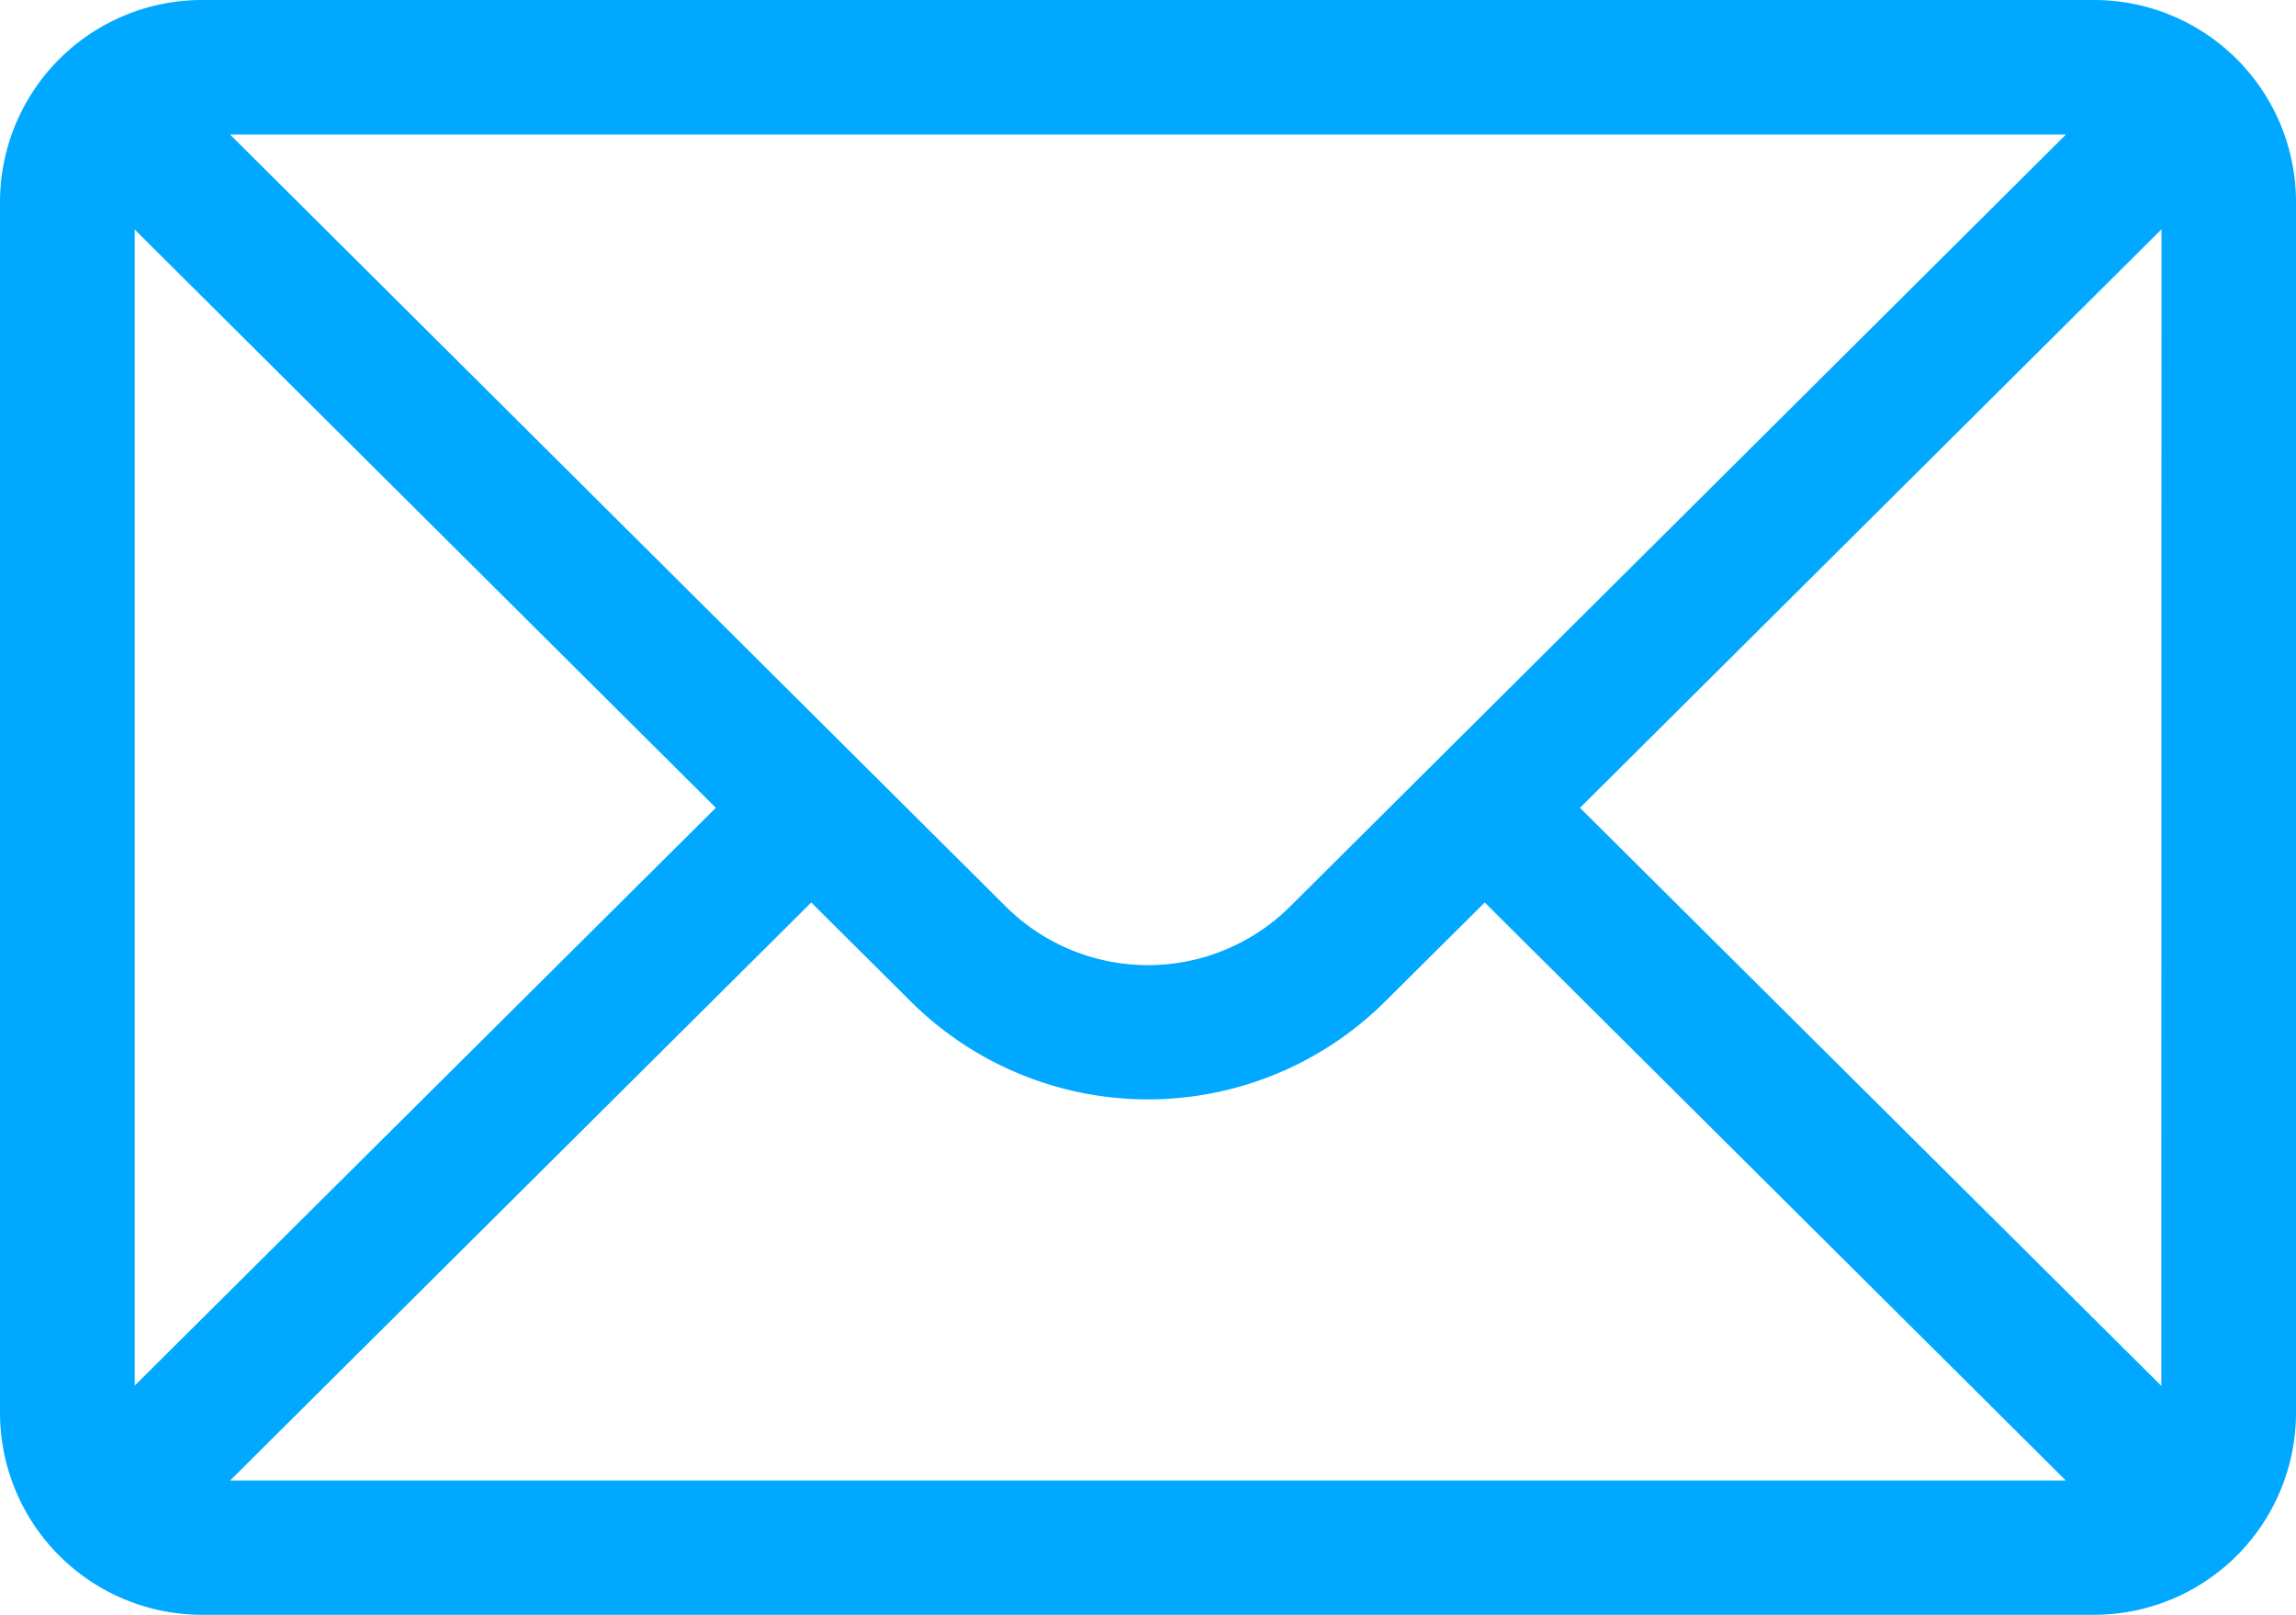 <svg xmlns="http://www.w3.org/2000/svg" width="45.297" height="31.849" viewBox="0 0 45.297 31.849"><path d="M41.316,76H3.981A3.987,3.987,0,0,0,0,79.981v23.887a3.987,3.987,0,0,0,3.981,3.981H41.316a3.986,3.986,0,0,0,3.981-3.981V79.981A3.985,3.985,0,0,0,41.316,76Zm-.558,2.654L25.464,93.868a3.981,3.981,0,0,1-5.633,0L4.539,78.654Zm-38.1,24.674v-22.8L14.123,91.932ZM4.54,105.2,16.005,93.8l1.952,1.941a6.635,6.635,0,0,0,9.381,0L29.292,93.8,40.756,105.2Zm38.1-1.867-11.469-11.4L42.643,80.523Z" transform="translate(0 -76)" fill="#00a9ff"/></svg>